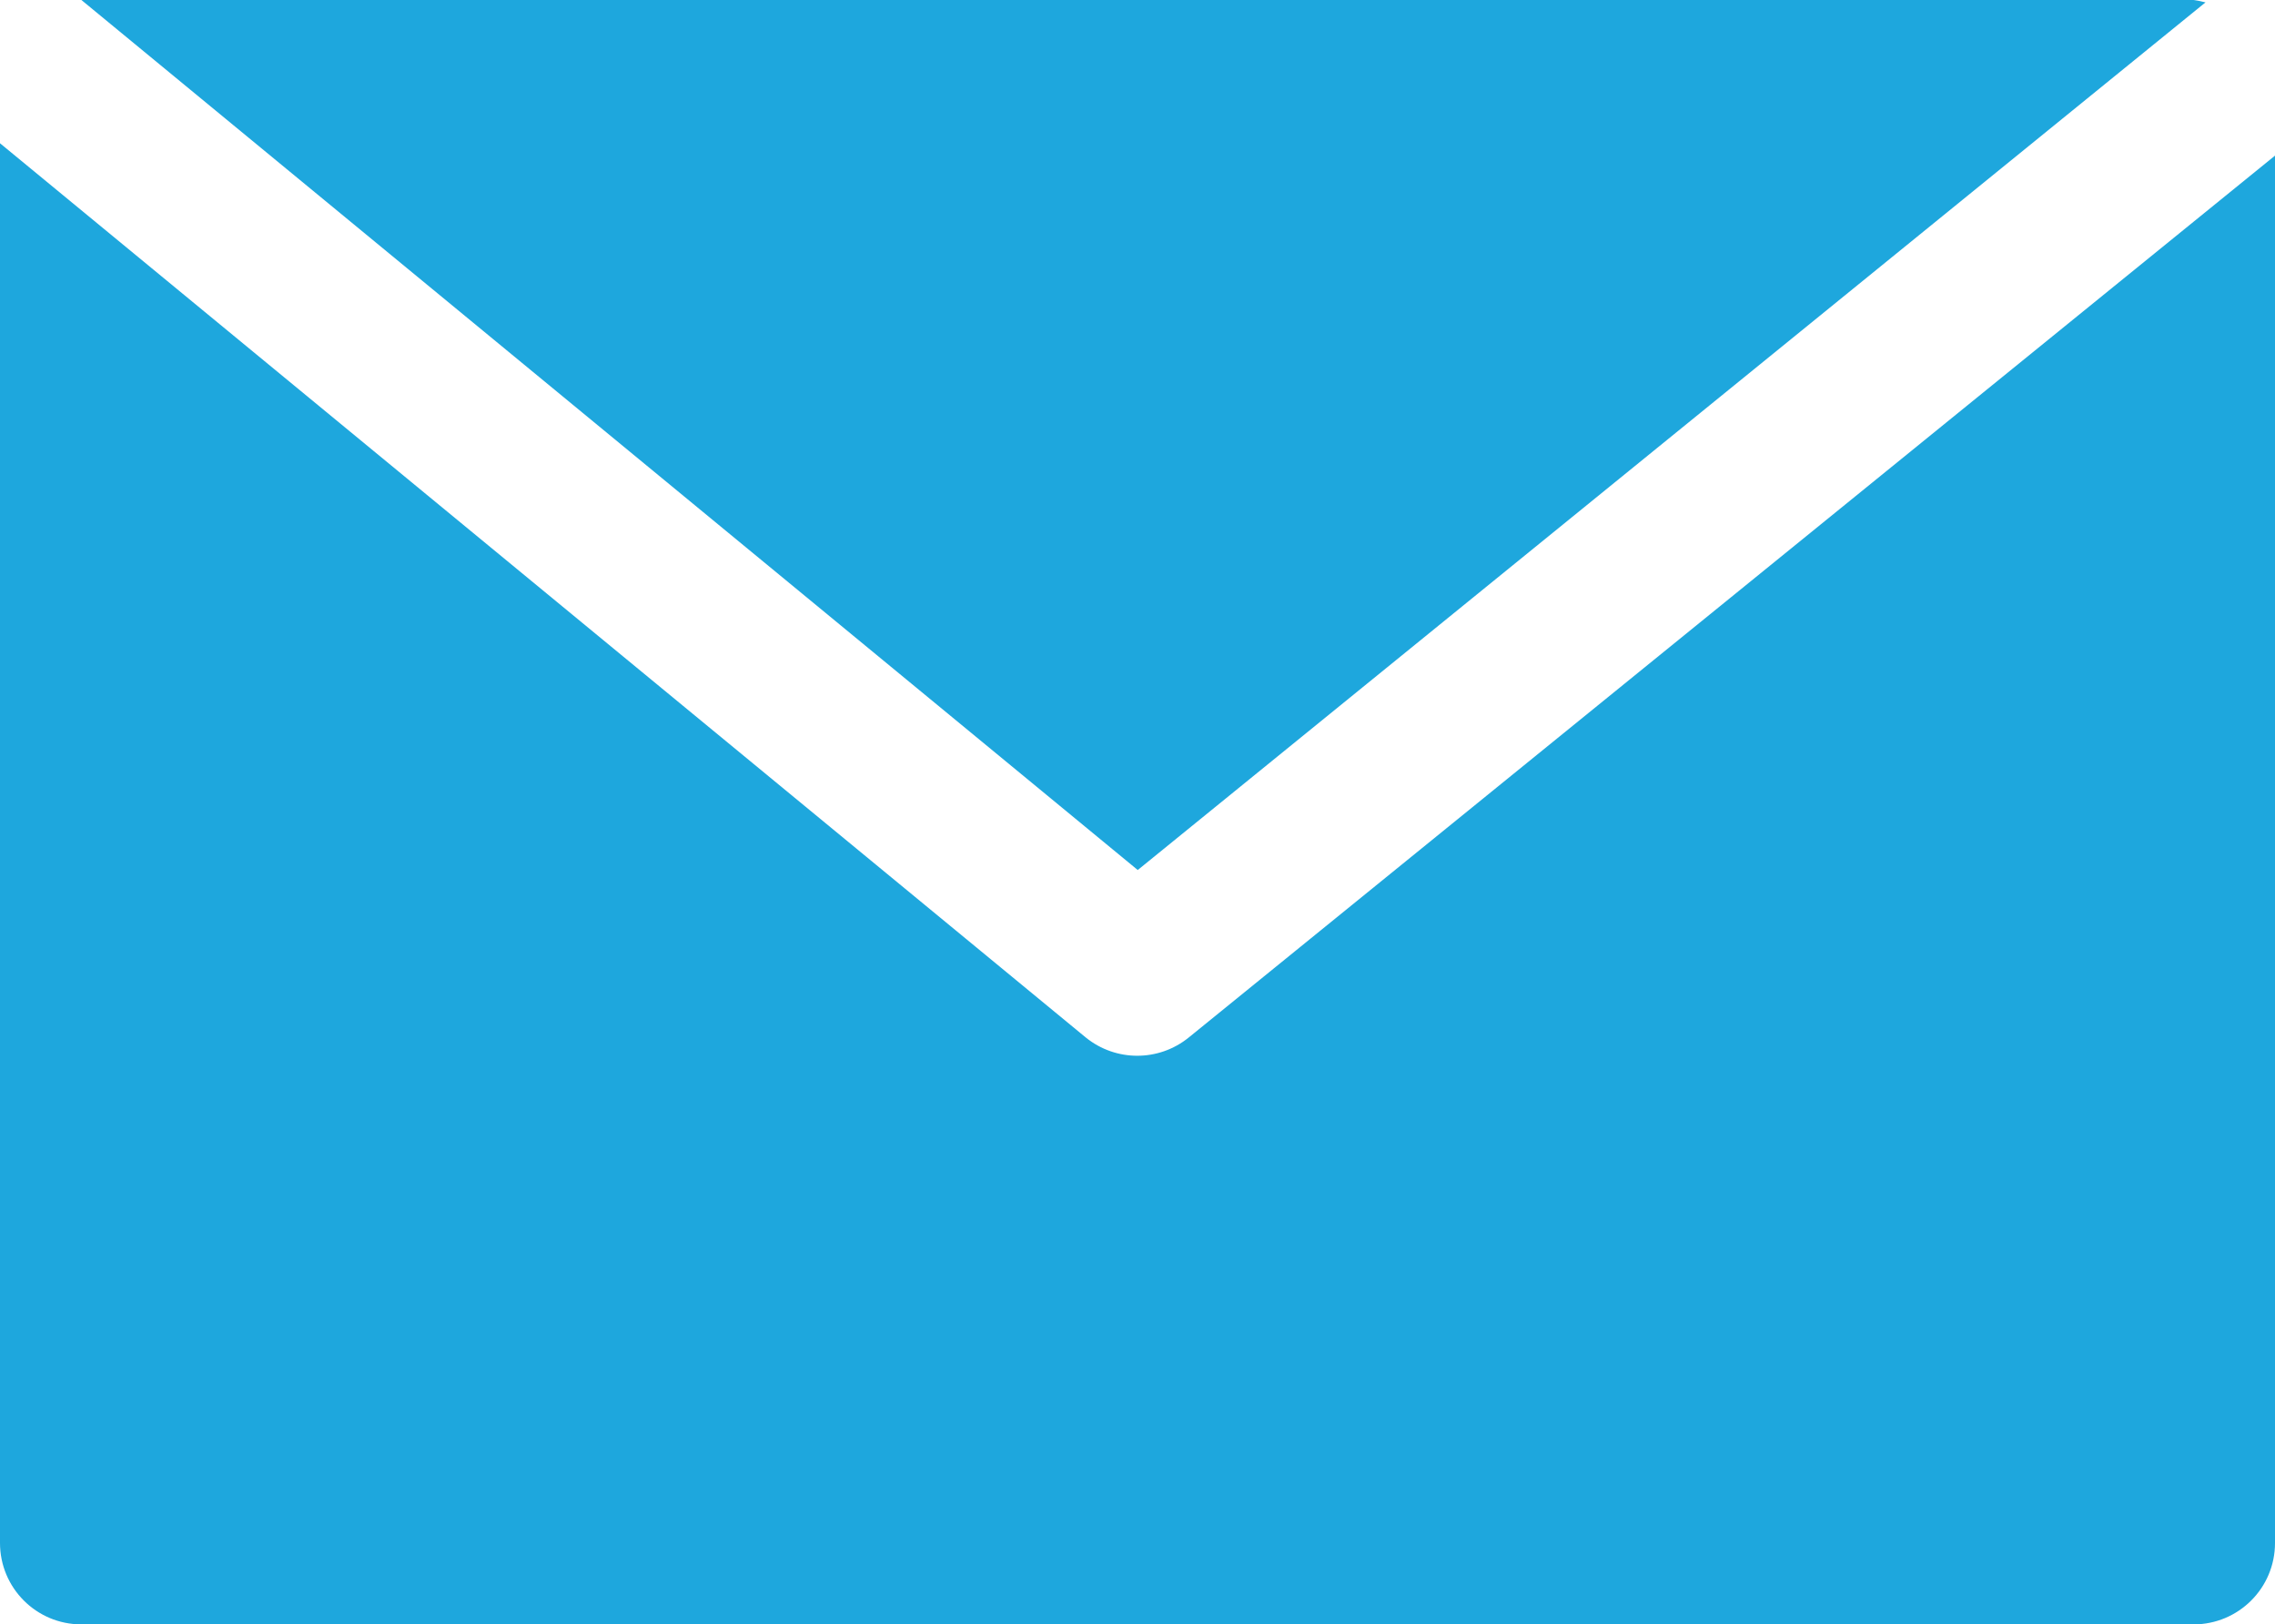 <?xml version="1.0" encoding="utf-8"?>
<!-- Generator: Adobe Illustrator 22.0.1, SVG Export Plug-In . SVG Version: 6.00 Build 0)  -->
<svg version="1.1" id="Capa_1" xmlns="http://www.w3.org/2000/svg" xmlns:xlink="http://www.w3.org/1999/xlink" x="0px" y="0px"
	 viewBox="0 0 477.9 341.3" style="enable-background:new 0 0 477.9 341.3;" xml:space="preserve">
<style type="text/css">
	.st0{fill:#1EA7DD;}
</style>
<g>
	<g>
		<path class="st0" d="M460.8,0H17.1l221.9,182.8L463.3,0.5C462.5,0.3,461.6,0.1,460.8,0z"/>
	</g>
</g>
<g>
	<g>
		<path class="st0" d="M249.7,218c-6.3,5.1-15.3,5.1-21.6,0L0,30.1v294.1c0,9.4,7.6,17.1,17.1,17.1h443.7c9.4,0,17.1-7.6,17.1-17.1
			V32.7L249.7,218z"/>
	</g>
</g>
</svg>

